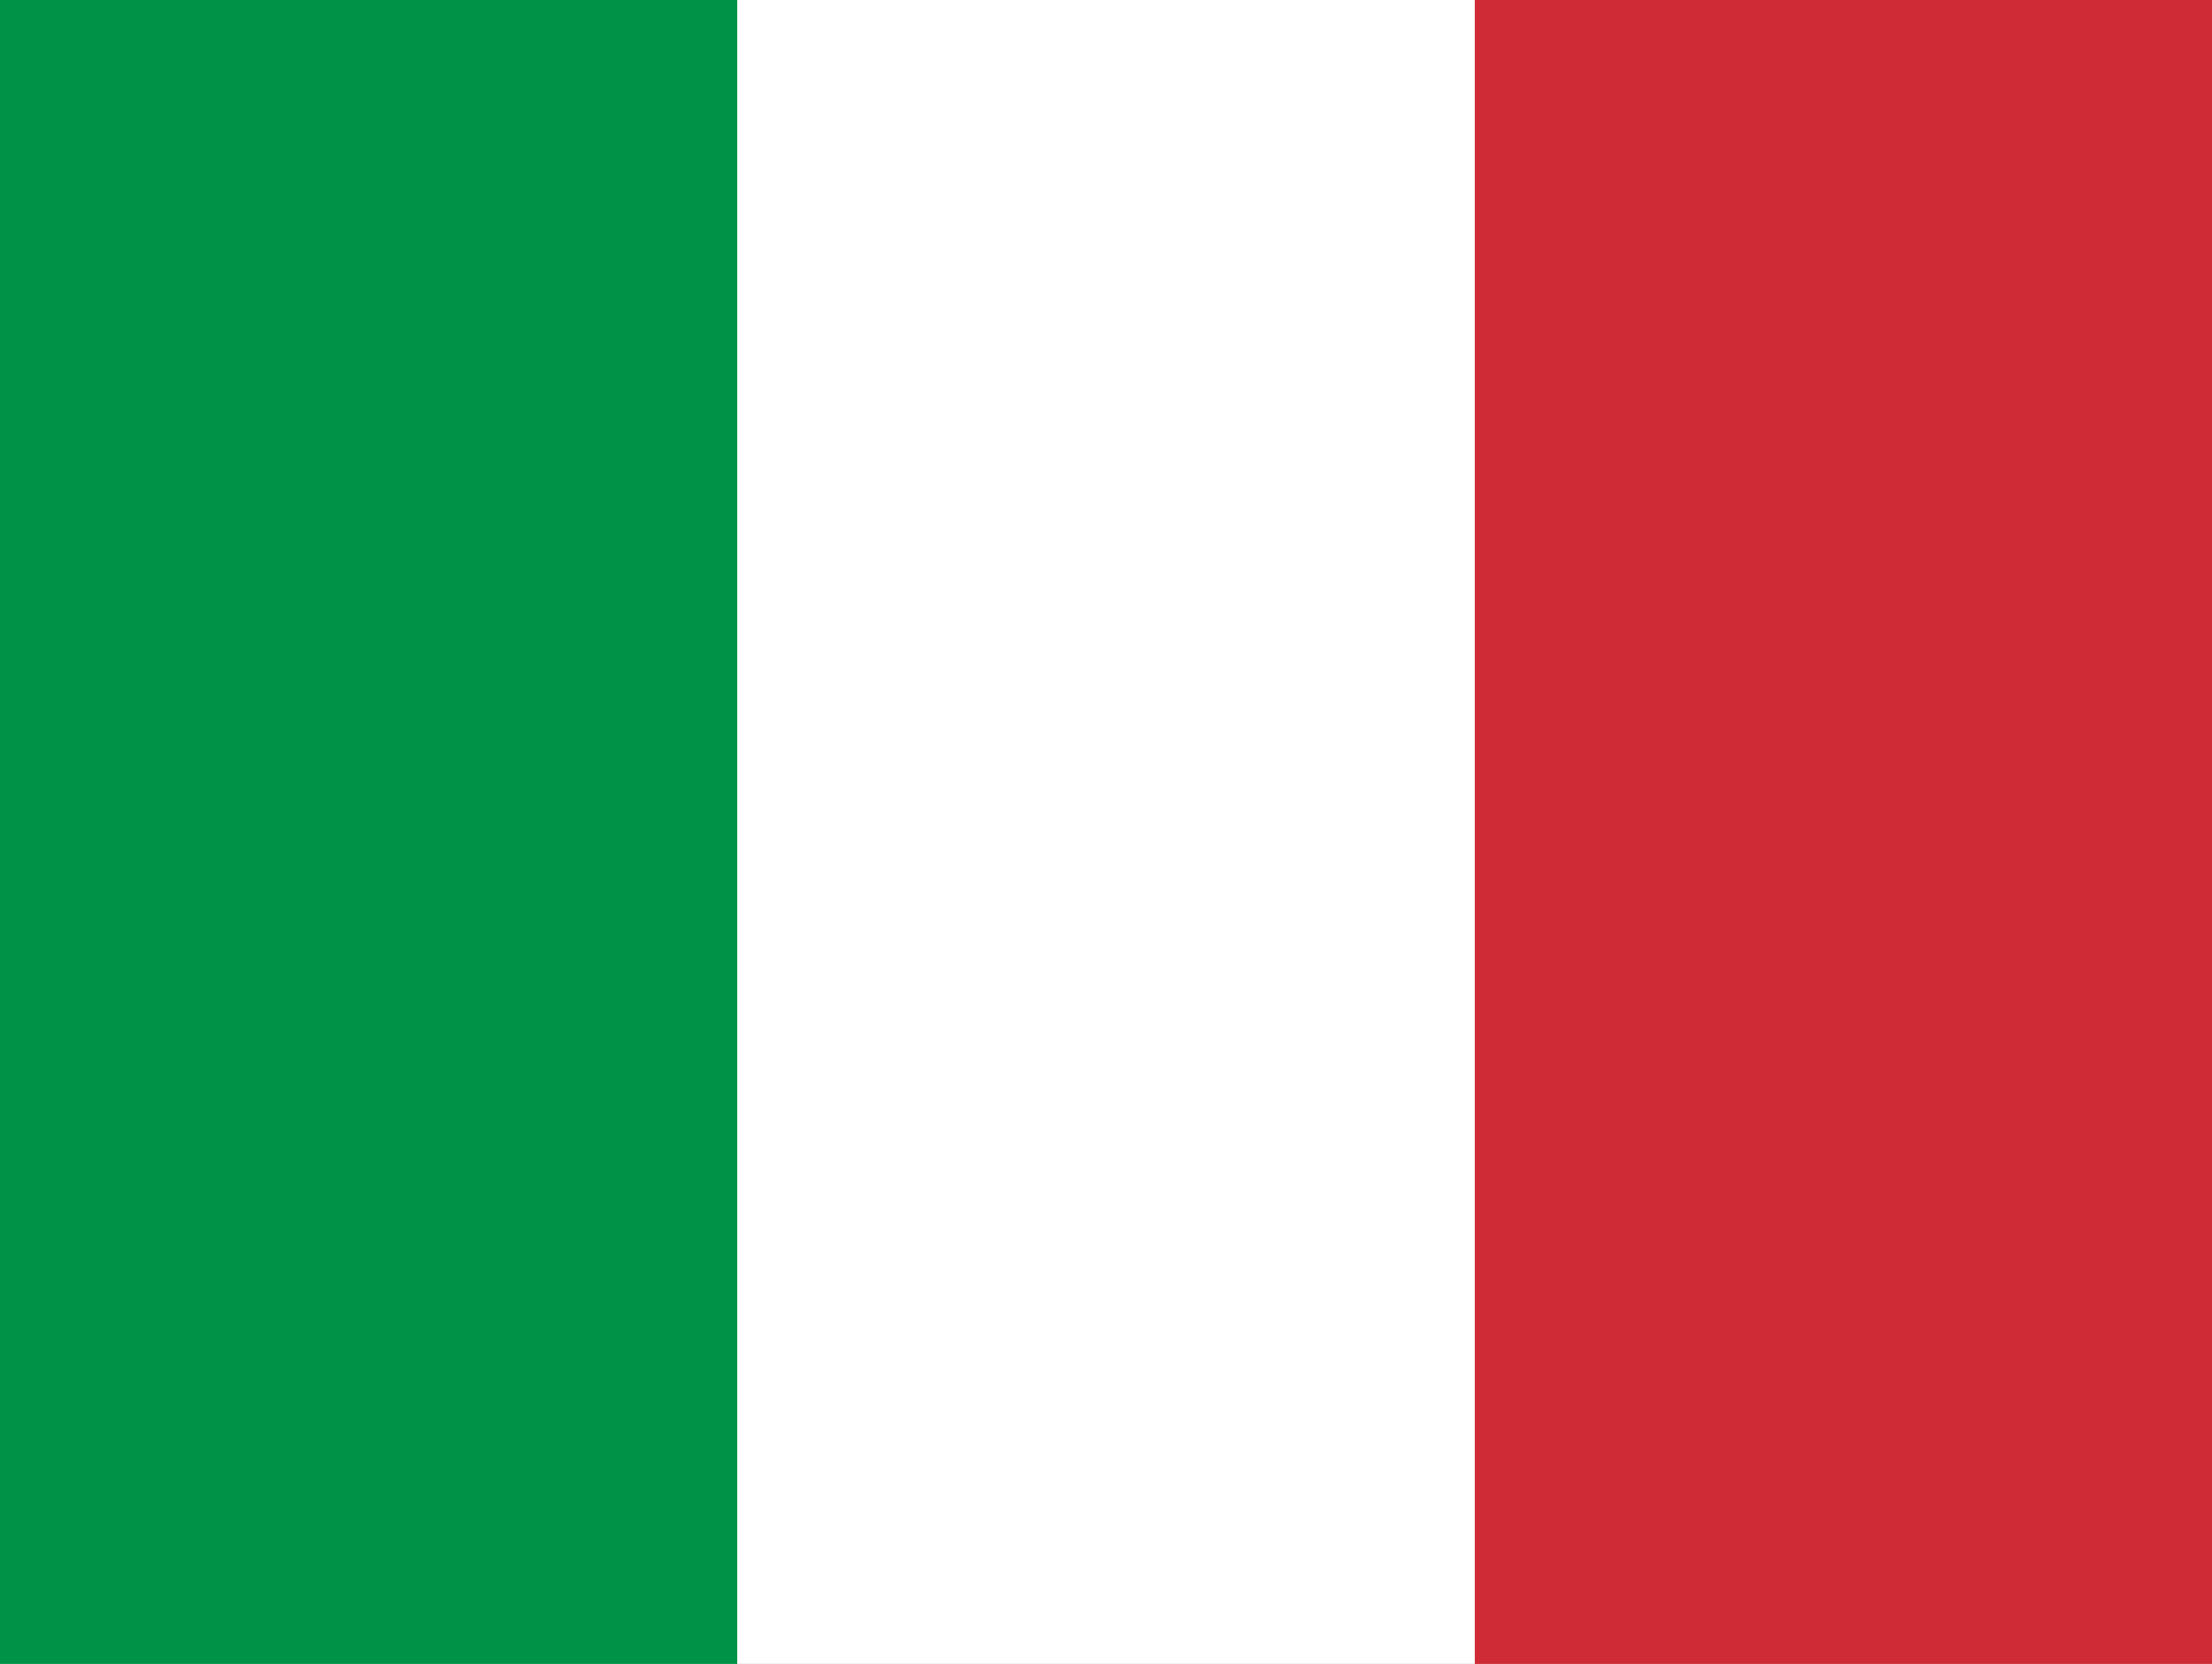 <svg width="105" height="79" viewBox="0 0 105 79" fill="none" xmlns="http://www.w3.org/2000/svg">
<rect x="0" y="0" width="105" height="79" fill="#333333" stroke="none"/>
<g clip-path="url(#clip0_3317_55)">
<path fill-rule="evenodd" clip-rule="evenodd" d="M0 0H105V79H0V0Z" fill="white"/>
<path fill-rule="evenodd" clip-rule="evenodd" d="M0 0H34.995V79H0V0Z" fill="#009246"/>
<path fill-rule="evenodd" clip-rule="evenodd" d="M70.006 0H105V79H70.006V0Z" fill="#CE2B37"/>
</g>
<defs>
<clipPath id="clip0_3317_55">
<rect width="105" height="79" fill="white"/>
</clipPath>
</defs>
</svg>
